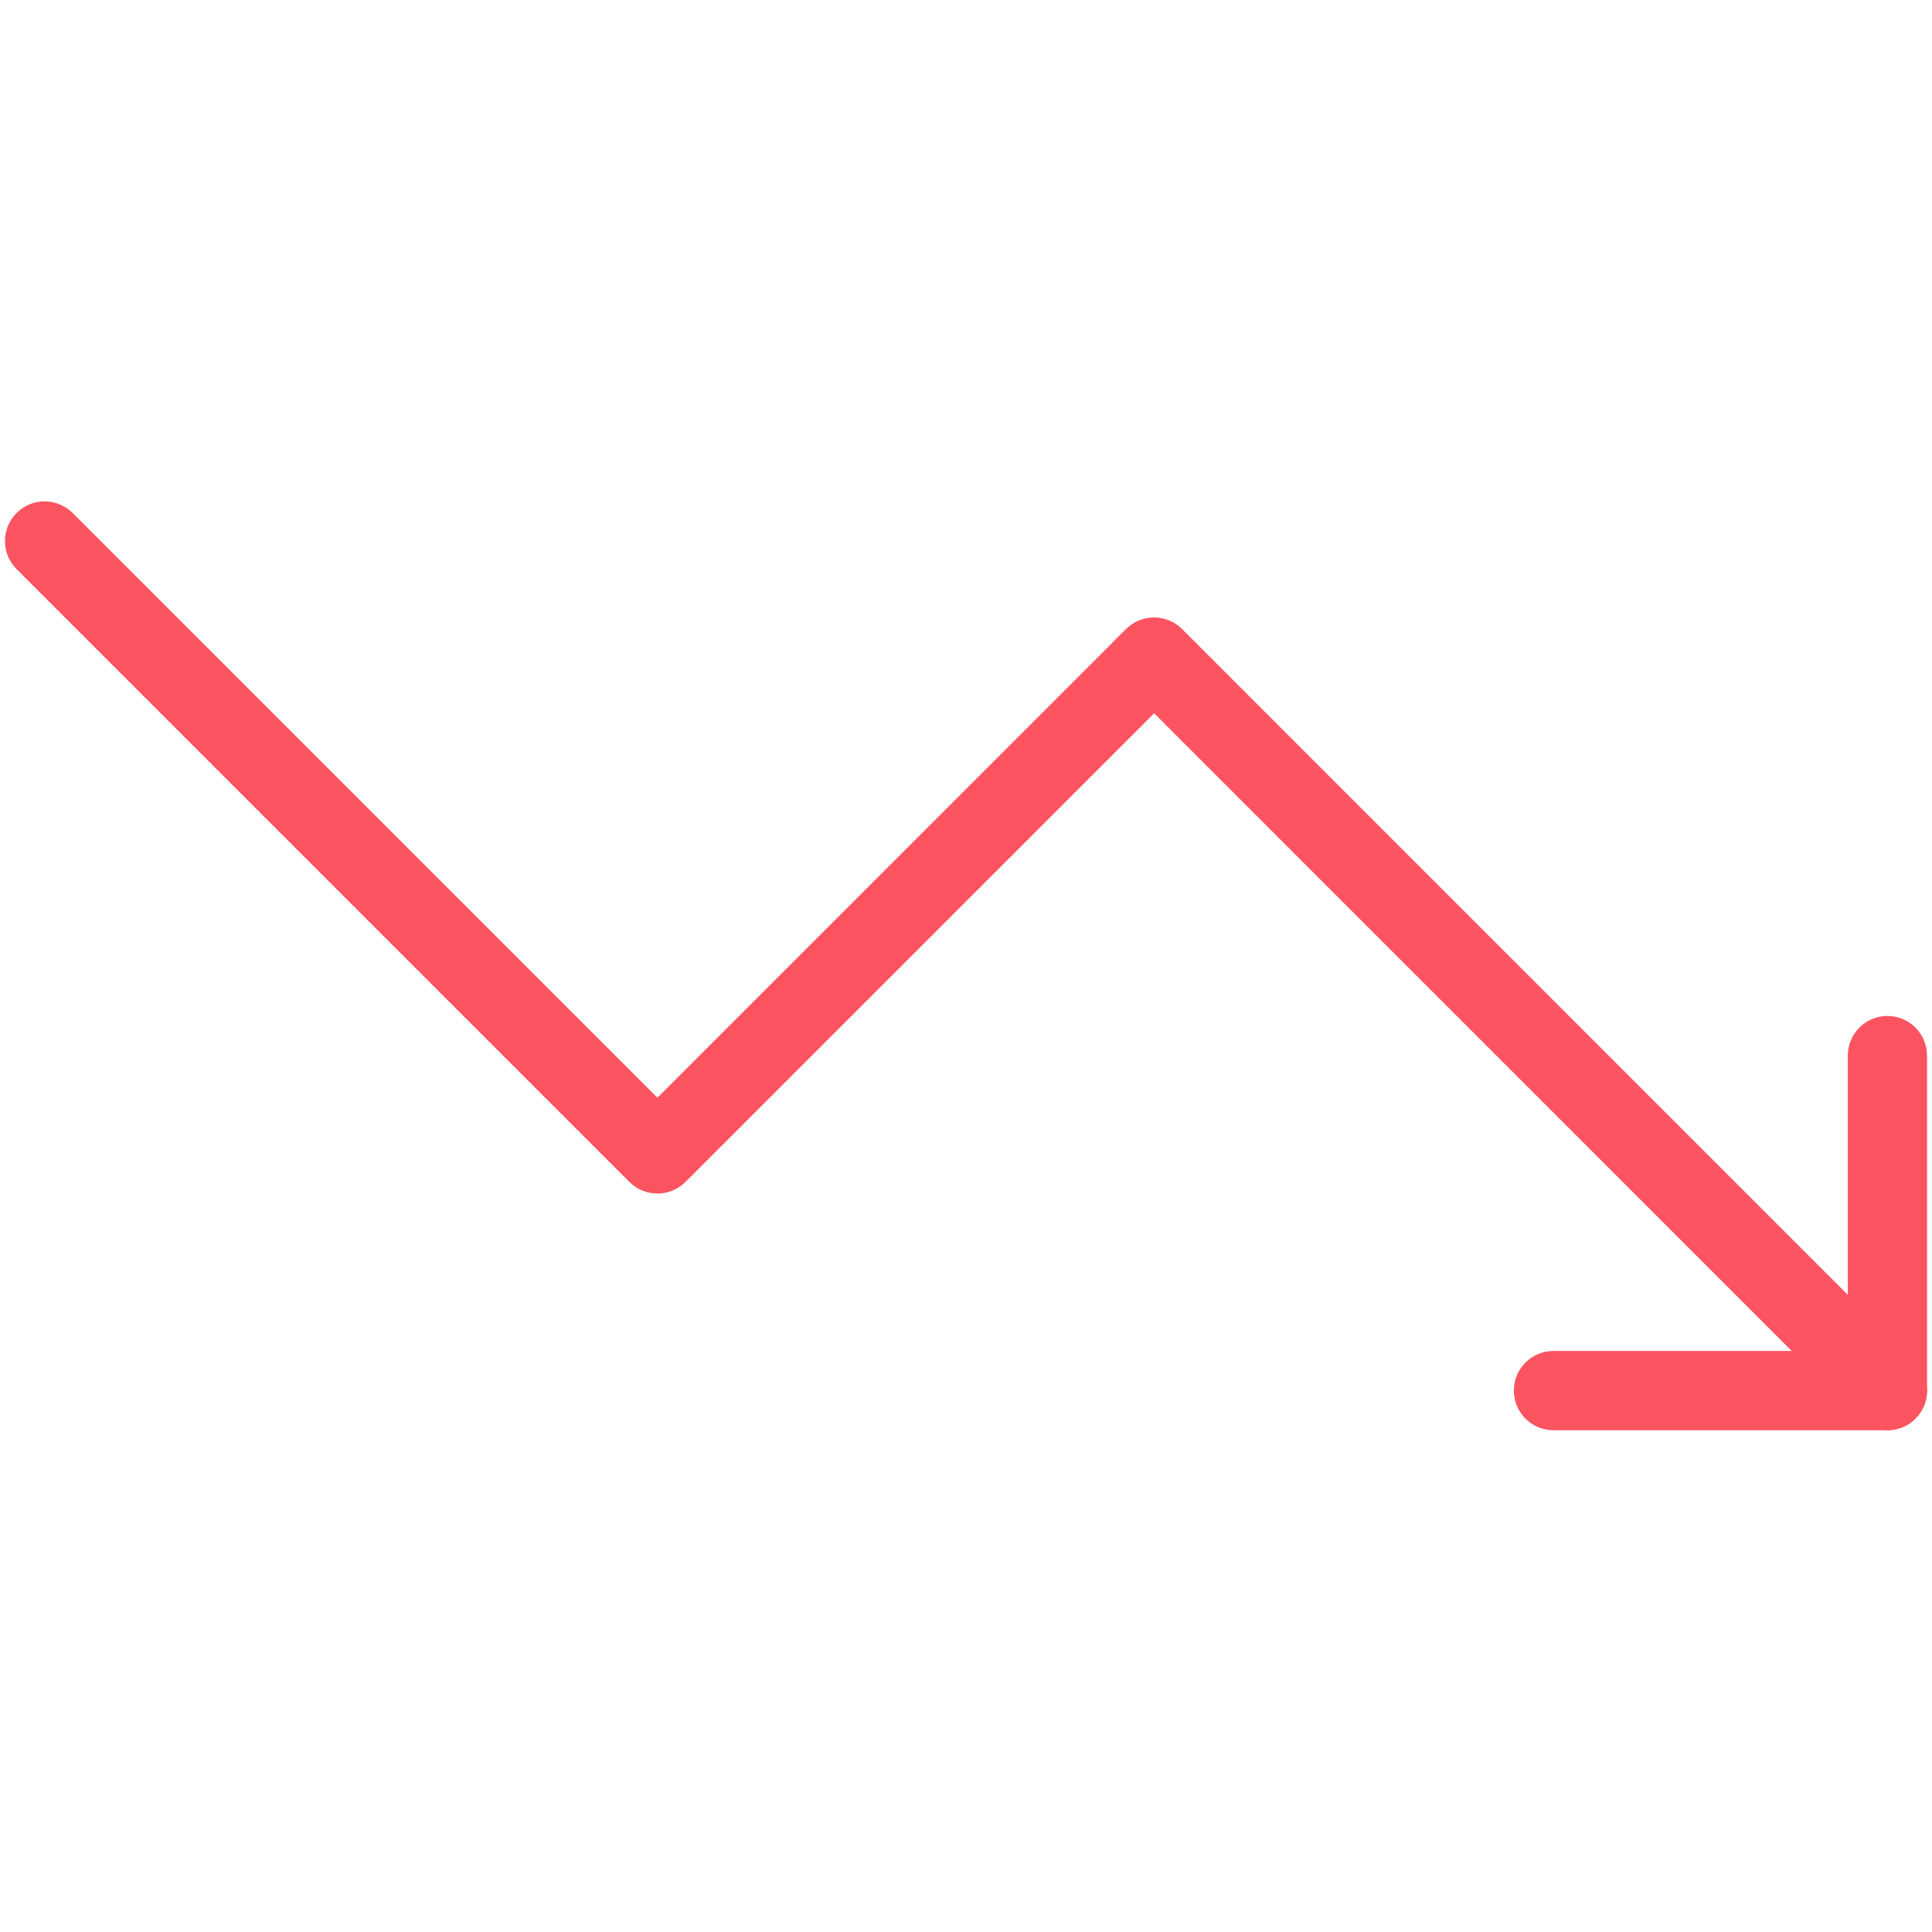<svg width="35" height="35" viewBox="0 0 35 35" fill="none" xmlns="http://www.w3.org/2000/svg">
<path d="M0.807 9.083C0.623 9.083 0.439 9.153 0.3 9.294C0.02 9.575 0.02 10.03 0.3 10.31L11.402 21.412C11.682 21.692 12.137 21.692 12.418 21.412L20.908 12.922L32.458 24.474H28.143C27.746 24.474 27.425 24.795 27.425 25.192C27.425 25.589 27.746 25.91 28.143 25.91H34.192C34.481 25.91 34.744 25.735 34.856 25.466C34.968 25.197 34.905 24.889 34.701 24.683L21.415 11.396C21.134 11.116 20.679 11.116 20.398 11.396L11.909 19.886L1.317 9.294C1.175 9.155 0.991 9.083 0.807 9.083Z" fill="#FB5460"/>
<path d="M34.193 18.405C33.795 18.405 33.475 18.726 33.475 19.123V25.192C33.475 25.589 33.795 25.91 34.193 25.91C34.59 25.91 34.91 25.589 34.91 25.192V19.125C34.91 18.728 34.59 18.405 34.193 18.405Z" fill="#FB5460"/>
</svg>
